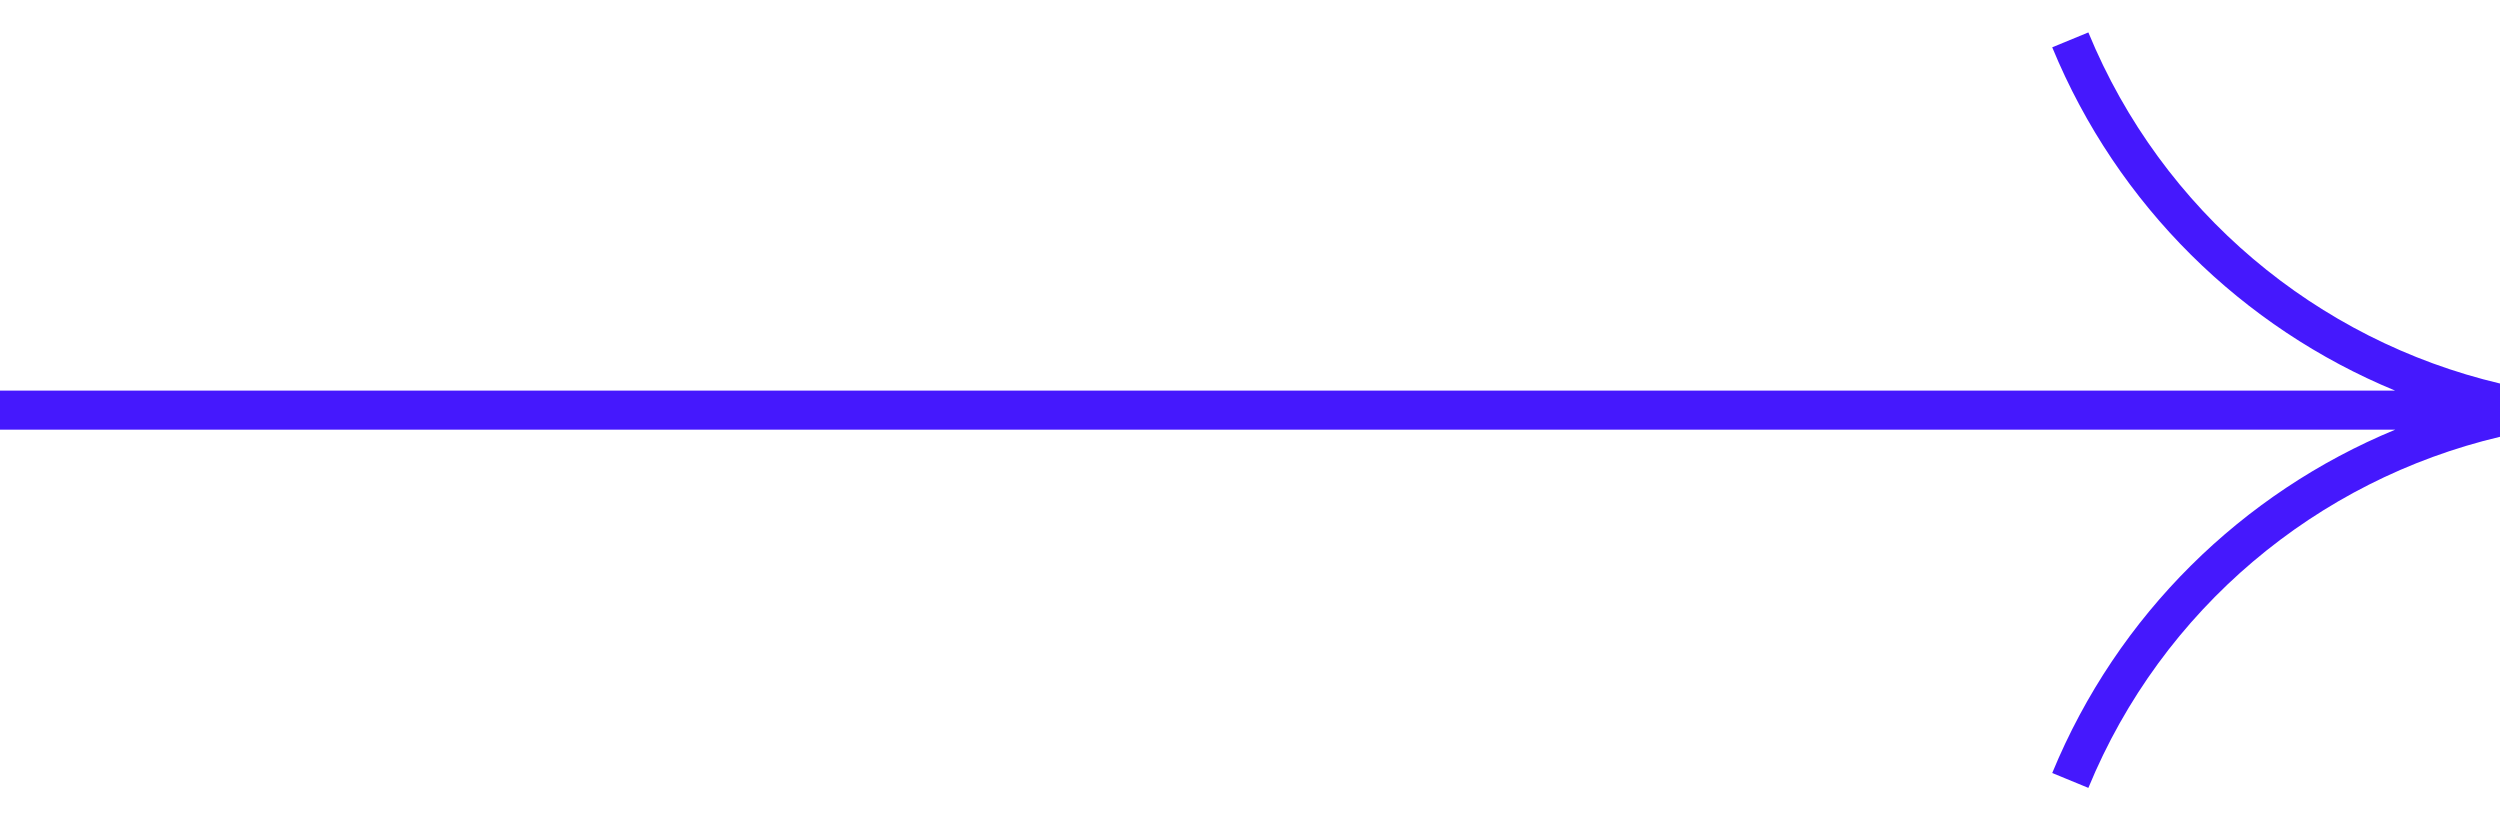 <?xml version="1.0" encoding="UTF-8"?> <svg xmlns="http://www.w3.org/2000/svg" width="64" height="21" viewBox="0 0 64 21" fill="none"> <path fill-rule="evenodd" clip-rule="evenodd" d="M64 9.818C59.314 8.711 55.349 5.412 53.462 0.83L52.537 1.211C54.209 5.271 57.413 8.387 61.316 10H0V11H61.317C57.413 12.613 54.209 15.729 52.537 19.789L53.462 20.17C55.349 15.588 59.314 12.289 64 11.182V9.818Z" fill="#4518FD"></path> </svg> 